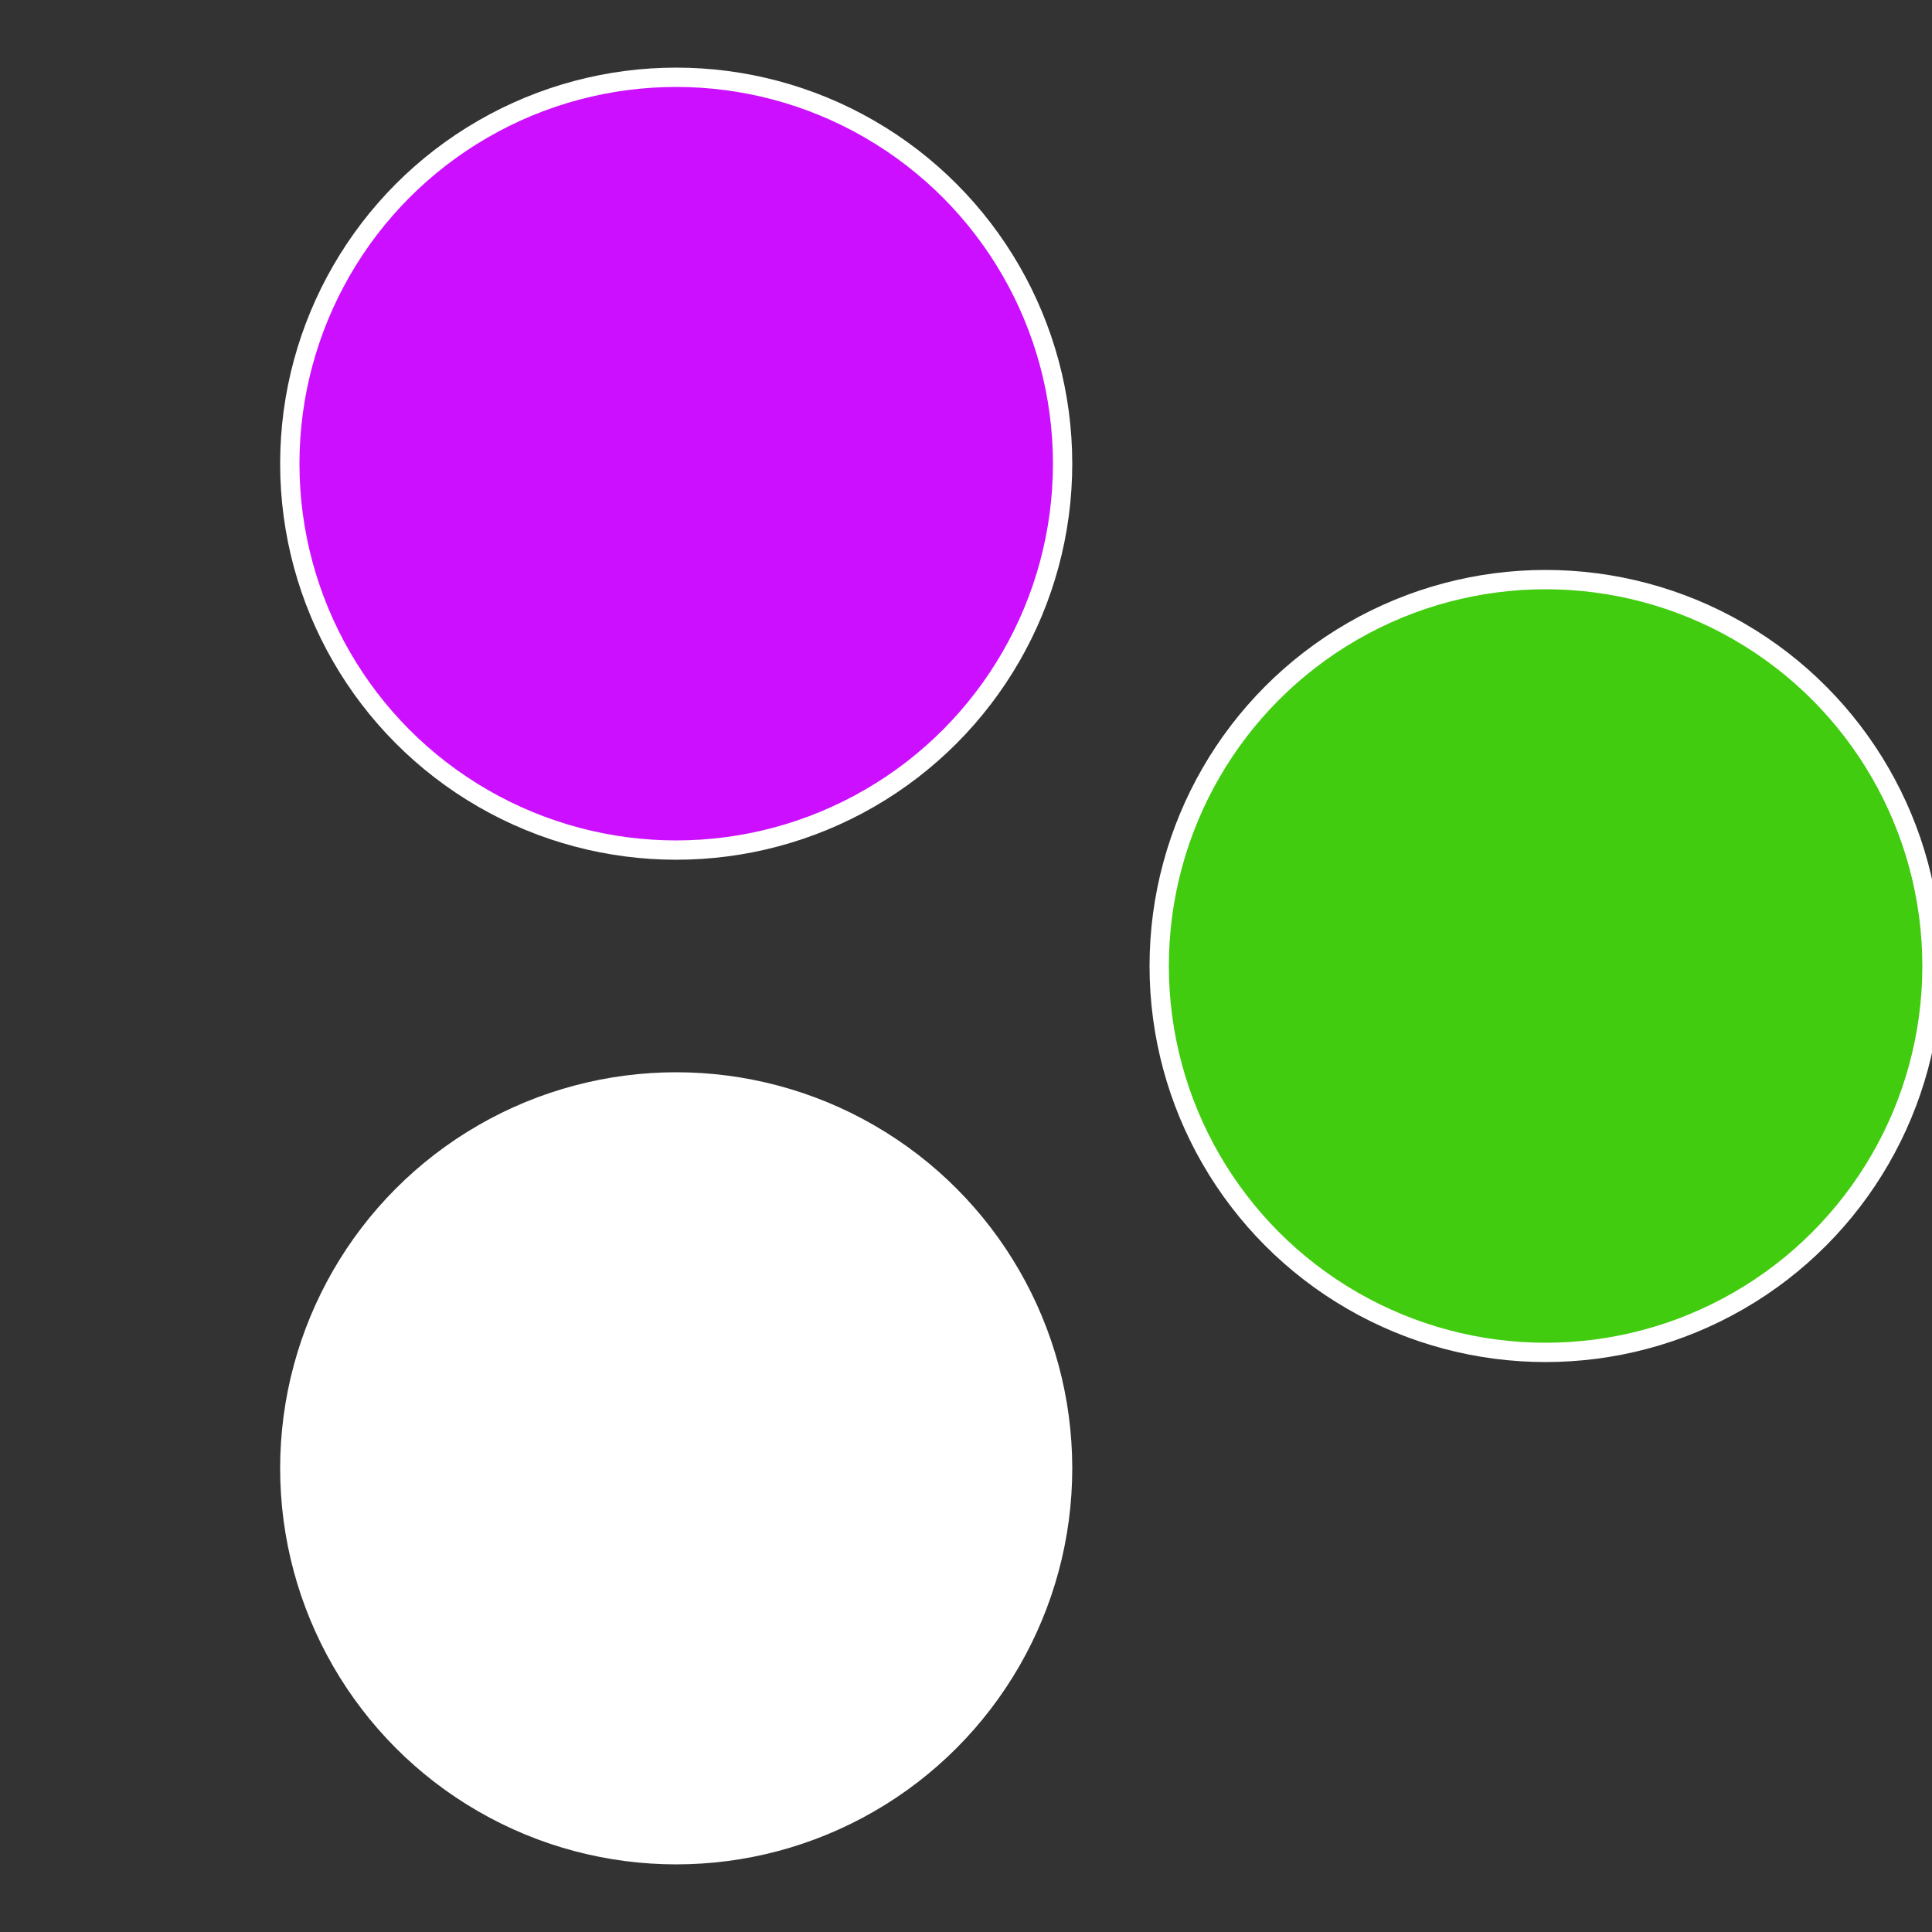 <?xml version="1.0" standalone="no"?>
<svg width="500" height="500" viewBox="-1 -1 2 2" xmlns="http://www.w3.org/2000/svg">
 
                <rect x="-1" y="-1" width="2" height="2" fill="#333333" stroke="none"/>
 
                <circle cx="0.6" cy="0" r="0.4" fill="#41cc0fffffffffffff3a2" stroke="#fff" stroke-width="1%" />
             
                <circle cx="-0.3" cy="0.52" r="0.4" fill="#fffffffffffff3a29ccc0" stroke="#fff" stroke-width="1%" />
             
                <circle cx="-0.3" cy="-0.52" r="0.4" fill="#cc0fffffffffffff3a29c" stroke="#fff" stroke-width="1%" />
            </svg>
